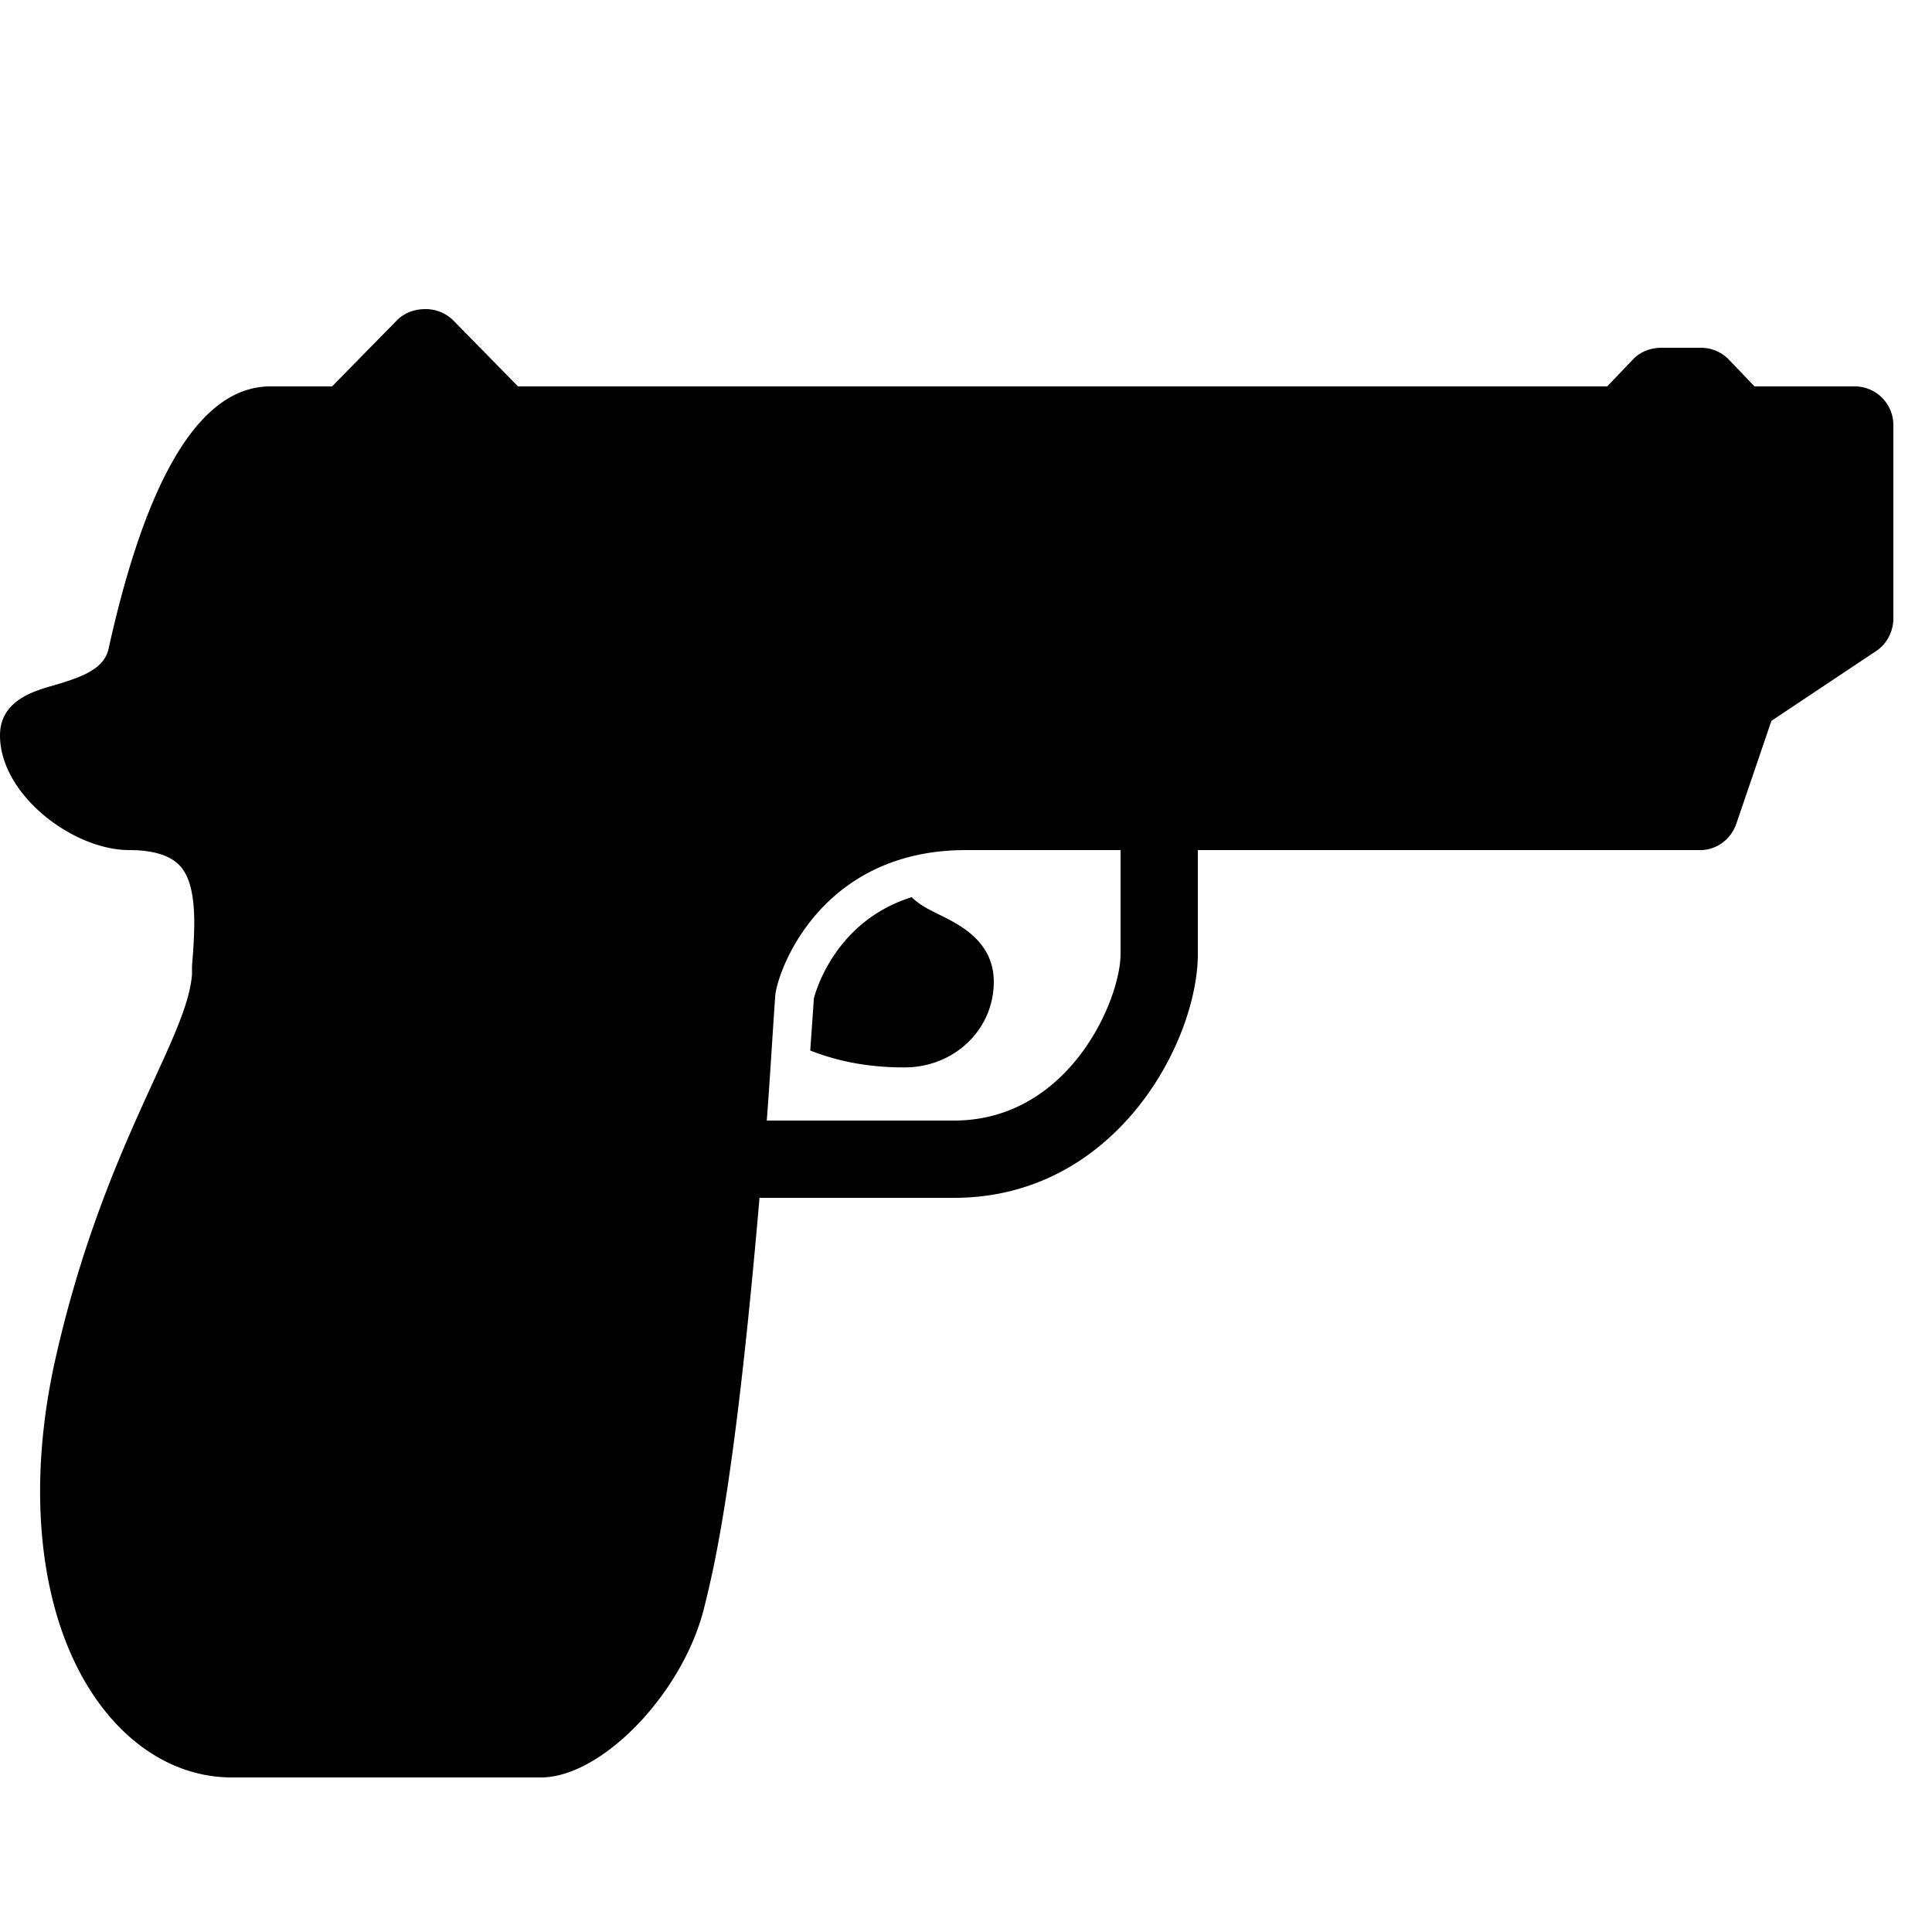 <svg xmlns="http://www.w3.org/2000/svg" viewBox="0 0 50 50"><path d="M11 8c-.254 0-.523.086-.719.281L8.594 10H7c-1.793 0-3.191 2.277-4.188 6.781-.109.5-.597.723-1.468.969-.5.145-1.344.398-1.344 1.281C0 20.566 1.89 22 3.344 22c.636 0 1.07.145 1.312.406.473.512.387 1.664.313 2.594v.219c-.059.754-.512 1.699-1.063 2.906-.746 1.633-1.758 3.879-2.469 7.031-.832 3.692-.343 7.094 1.282 9.125C3.598 45.38 4.754 46 6 46h8c1.57 0 3.668-2.172 4.219-4.375.285-1.137.812-3.367 1.437-10.625h5.032C28.886 31 31 26.95 31 24.687V22h13c.43 0 .8-.281.938-.688l.906-2.656 2.718-1.812c.278-.188.438-.508.438-.844v-5a1 1 0 0 0-1-1h-2.594l-.687-.719A1.016 1.016 0 0 0 44 9h-1c-.266 0-.531.094-.719.281l-.687.719H13.406L11.72 8.281A1.015 1.015 0 0 0 11 8zm14 14h4v2.688C29 25.875 27.672 29 24.687 29h-4.843c.078-1.012.136-2.031.218-3.219C20.102 25.195 21.188 22 25 22zm-1.406 1.219c-2.07.648-2.528 2.613-2.532 2.625-.03.468-.062.902-.093 1.343.758.301 1.57.438 2.437.438 1.282 0 2.313-.969 2.313-2.219 0-1.031-.867-1.465-1.375-1.718-.293-.145-.54-.262-.75-.47z"/></svg>